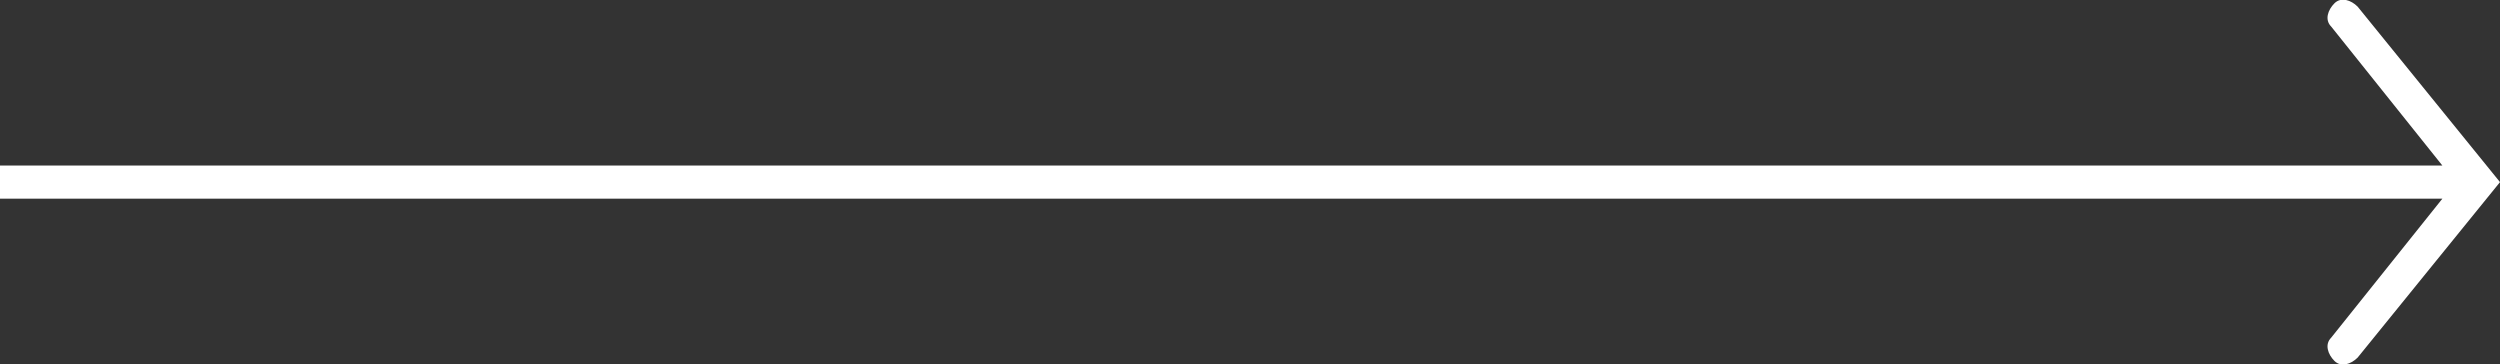 <svg xmlns="http://www.w3.org/2000/svg" xmlns:xlink="http://www.w3.org/1999/xlink" id="Layer_1" x="0px" y="0px" viewBox="0 0 75.5 11" xml:space="preserve"><rect x="0" y="0" width="75.5" height="11" fill="#333333" stroke="none"/><path fill="#FFFFFF" d="M71.2,0.2l4.3,5.3l-4.3,5.3c-0.2,0.2-0.5,0.3-0.7,0.1c-0.2-0.2-0.3-0.5-0.1-0.7l4-5v0.6l-4-5 c-0.2-0.2-0.1-0.5,0.1-0.7C70.7-0.1,71,0,71.2,0.2z M0,5h74.8v1H0V5z"></path></svg>